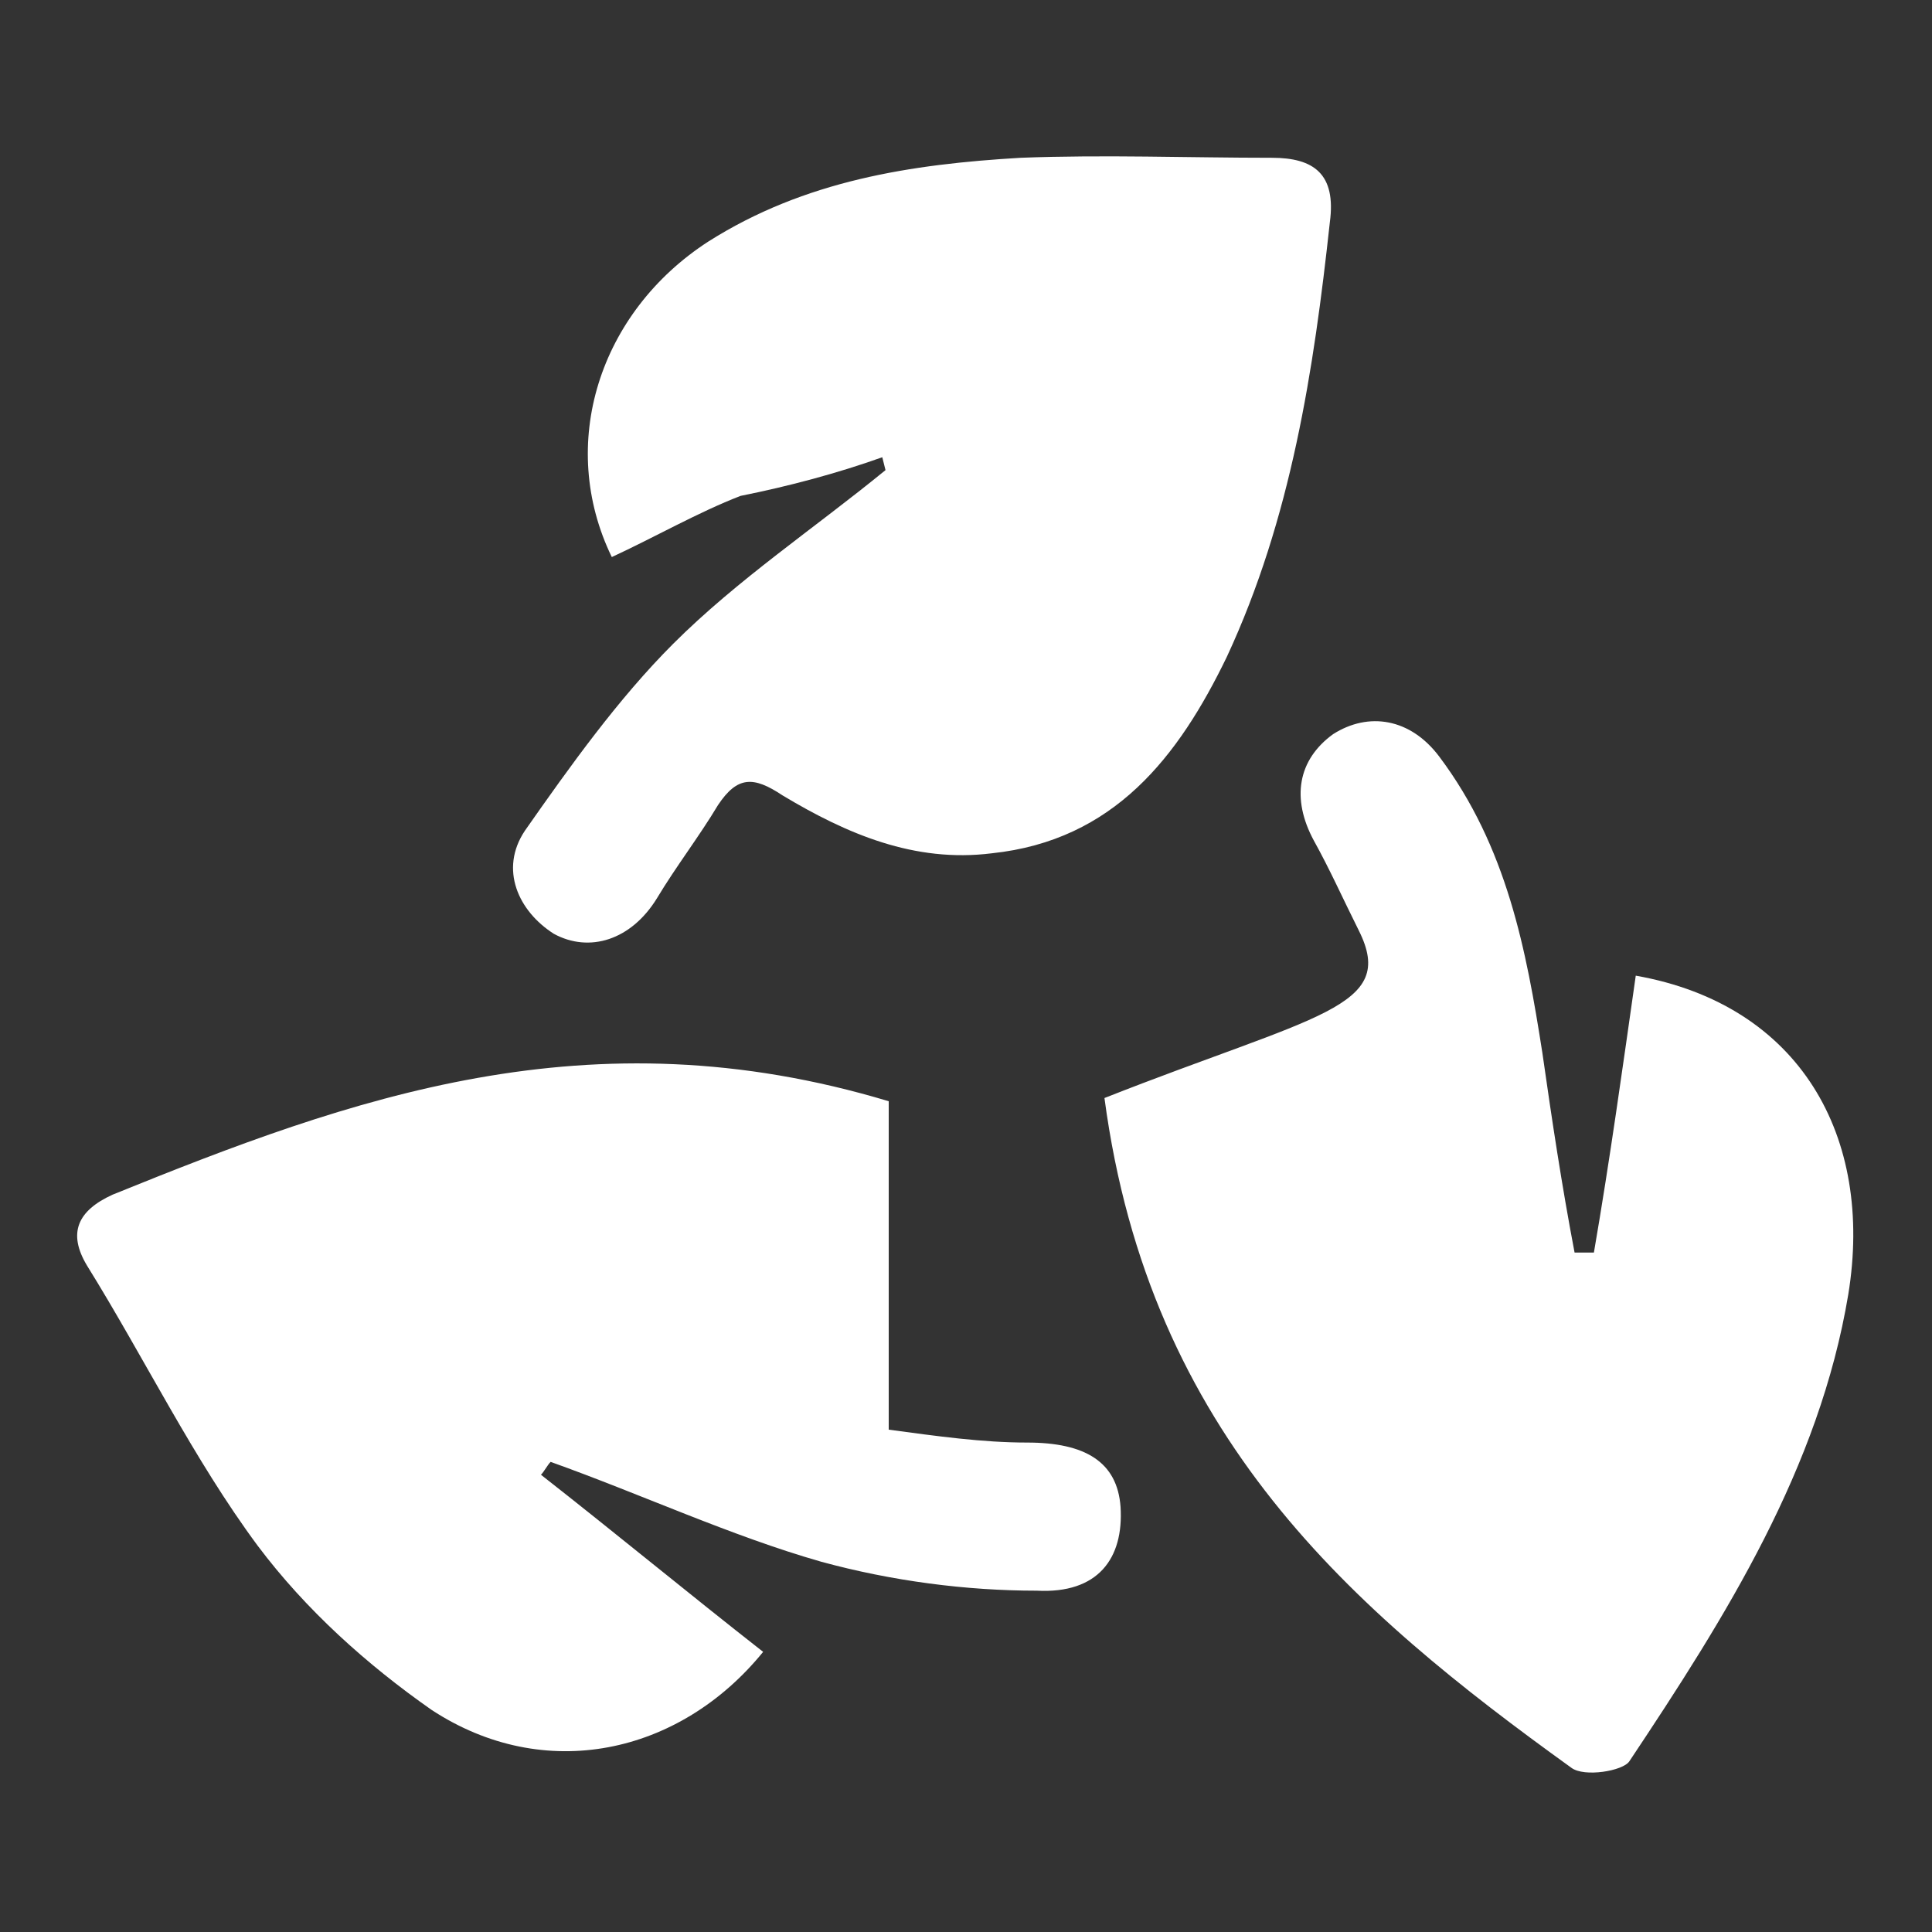 <?xml version="1.0" encoding="utf-8"?>
<!-- Generator: Adobe Illustrator 19.0.0, SVG Export Plug-In . SVG Version: 6.00 Build 0)  -->
<svg version="1.1" id="Layer_1" xmlns="http://www.w3.org/2000/svg" xmlns:xlink="http://www.w3.org/1999/xlink" x="0px" y="0px"
	 viewBox="16 -16 60 60" style="enable-background:new 16 -16 60 60;" xml:space="preserve">
<rect x="16" y="-16" width="60" height="60" fill="#333333" stroke="none"/>
<style type="text/css">
	.st0{fill:#FFFFFF;}
</style>
<path id="XMLID_30293_" class="st0" d="M43.4-1.8l0.1,0.4C41.3,0.4,38.9,2,36.9,4c-1.7,1.7-3.2,3.8-4.6,5.8
	c-0.8,1.2-0.2,2.5,0.9,3.2c1.1,0.6,2.4,0.2,3.2-1.1c0.6-1,1.3-1.9,1.9-2.9c0.6-0.9,1.1-0.9,2-0.3c2,1.2,4.1,2.1,6.5,1.8
	c3.8-0.4,5.8-3,7.3-6.1c2-4.3,2.7-8.9,3.2-13.5c0.2-1.5-0.5-2-1.8-2c-2.6,0-5.2-0.1-7.8,0c-3.4,0.2-6.7,0.7-9.7,2.6
	c-3.4,2.2-4.7,6.3-3,9.8c1.3-0.6,2.7-1.4,4-1.9C40.5-0.9,42-1.3,43.4-1.8 M32.8,29.8c0.1-0.1,0.2-0.3,0.3-0.4c2.8,1,5.6,2.3,8.4,3.1
	c2.2,0.6,4.5,0.9,6.7,0.9c1.9,0.1,2.7-1,2.6-2.6c-0.1-1.4-1.1-2-2.9-2c-1.4,0-2.8-0.2-4.3-0.4V18.2c-9.3-2.8-16.7-0.1-24.1,2.9
	c-1.1,0.5-1.4,1.2-0.8,2.2c1.8,2.9,3.3,6,5.3,8.7c1.5,2,3.4,3.7,5.4,5.1c3.5,2.3,7.7,1.4,10.3-1.8C37.4,33.5,35.1,31.6,32.8,29.8
	 M65.5,22.9c-0.2,0-0.4,0-0.6,0c-0.4-2.1-0.7-4.1-1-6.2c-0.5-3.2-1.1-6.4-3.2-9.2c-0.9-1.2-2.2-1.4-3.3-0.7c-1.1,0.8-1.3,2-0.6,3.3
	c0.5,0.9,0.9,1.8,1.4,2.8c1.2,2.4-1.3,2.6-7.9,5.2C51.7,28.6,58,34,64.8,38.9c0.4,0.3,1.6,0.1,1.8-0.2c3-4.5,5.9-9.1,6.8-14.5
	c0.8-4.9-1.5-9-6.6-9.9C66.4,17.1,66,20,65.5,22.9"/>
</svg>
